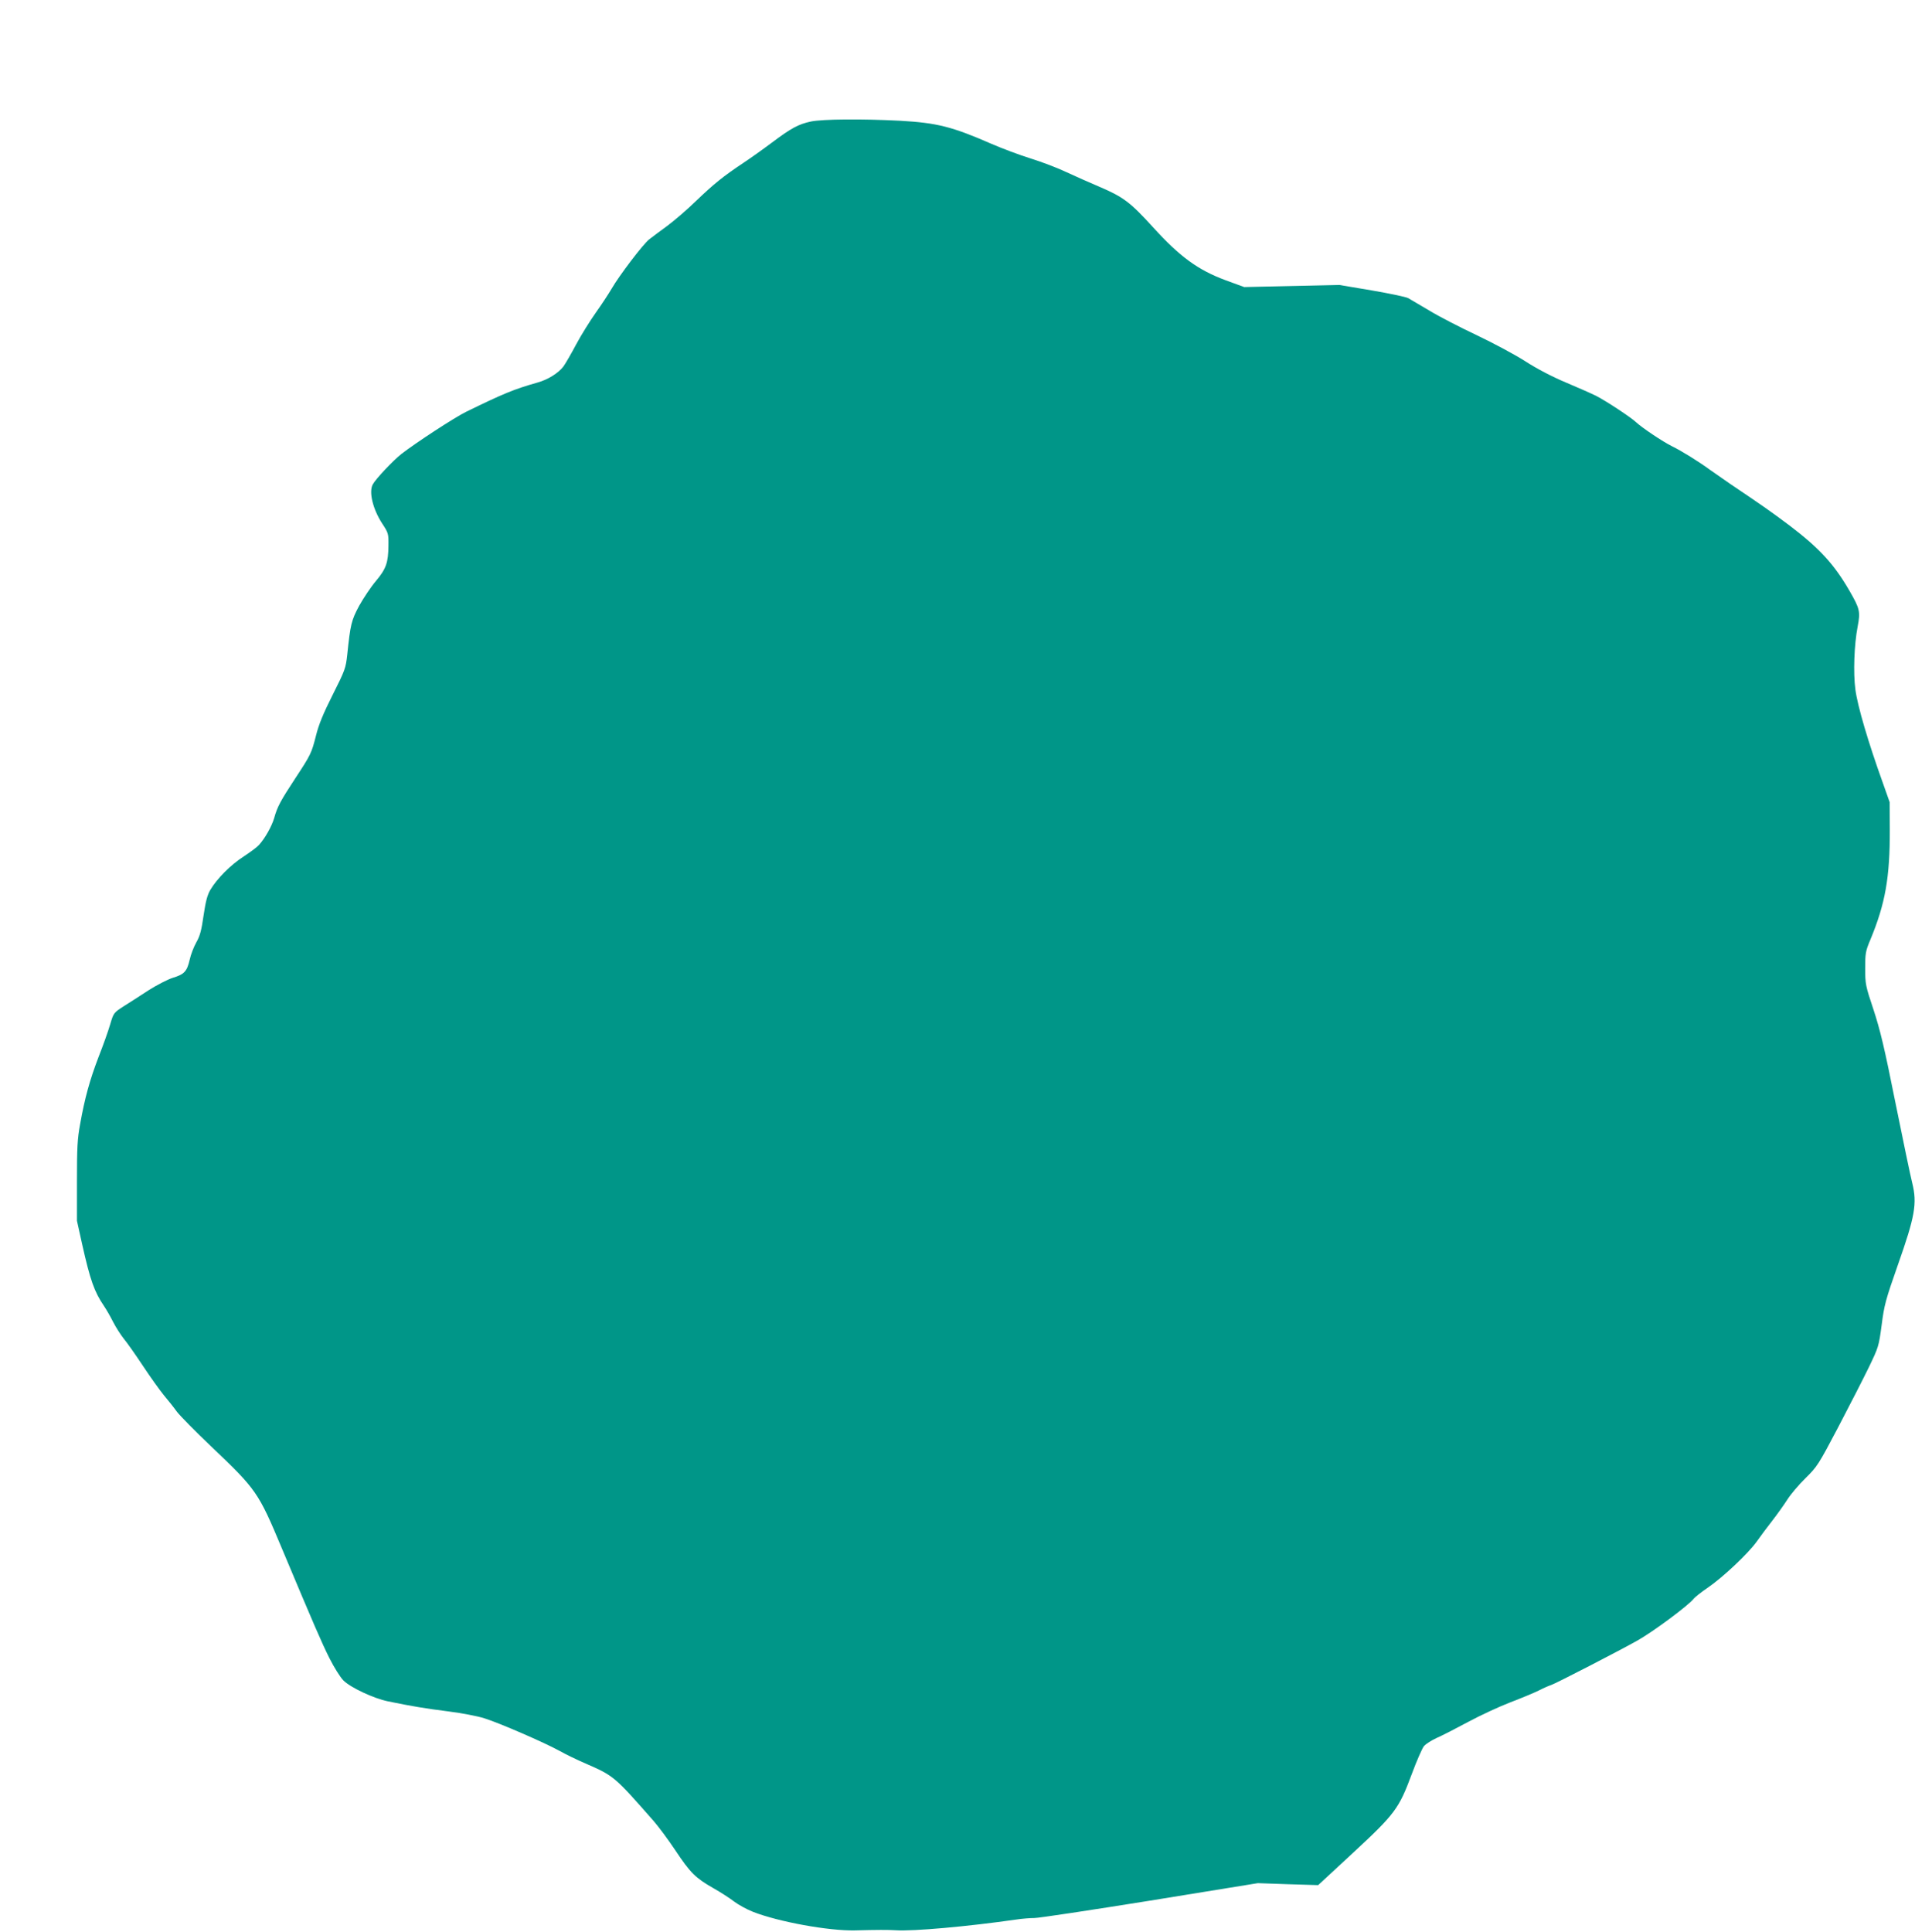 <?xml version="1.0" standalone="no"?>
<!DOCTYPE svg PUBLIC "-//W3C//DTD SVG 20010904//EN"
 "http://www.w3.org/TR/2001/REC-SVG-20010904/DTD/svg10.dtd">
<svg version="1.0" xmlns="http://www.w3.org/2000/svg"
 width="1269pt" height="1280pt" viewBox="0 0 1269 1280"
 preserveAspectRatio="xMidYMid meet">
<g transform="translate(0,1280) scale(0.1,-0.1)"
fill="#009688" stroke="none">
<path d="M5374 11995 c-83 -18 -130 -43 -259 -140 -60 -45 -146 -106 -190
-135 -131 -87 -194 -138 -310 -249 -60 -59 -148 -134 -195 -169 -47 -34 -100
-74 -118 -88 -39 -30 -199 -240 -249 -327 -20 -34 -67 -106 -105 -159 -38 -54
-97 -148 -130 -210 -33 -62 -71 -128 -85 -147 -34 -44 -103 -87 -172 -106
-155 -44 -223 -72 -471 -193 -78 -38 -333 -205 -430 -280 -56 -44 -171 -166
-190 -202 -27 -50 1 -164 62 -258 42 -64 43 -68 42 -147 -1 -113 -15 -154 -84
-236 -33 -39 -82 -113 -110 -163 -52 -97 -58 -123 -79 -325 -10 -89 -14 -101
-96 -264 -63 -125 -93 -198 -111 -271 -30 -118 -34 -126 -139 -286 -95 -145
-117 -184 -138 -260 -16 -55 -61 -135 -101 -179 -11 -13 -57 -47 -101 -76 -86
-55 -178 -148 -221 -221 -20 -34 -31 -75 -45 -170 -14 -99 -24 -136 -48 -178
-17 -30 -37 -82 -44 -115 -18 -78 -36 -97 -112 -120 -34 -11 -106 -48 -161
-83 -54 -36 -129 -83 -165 -106 -66 -43 -66 -43 -89 -120 -12 -42 -47 -140
-77 -216 -58 -152 -91 -270 -122 -445 -18 -96 -21 -156 -21 -377 l0 -263 35
-158 c53 -236 80 -313 145 -408 15 -22 42 -69 60 -105 18 -35 50 -85 70 -110
21 -25 78 -106 127 -180 49 -74 112 -162 139 -195 28 -33 67 -82 87 -110 21
-27 122 -130 225 -228 302 -287 314 -304 470 -677 215 -512 262 -621 315 -727
31 -62 73 -128 92 -147 47 -48 202 -120 295 -139 155 -32 250 -48 402 -67 86
-11 193 -31 239 -46 99 -31 396 -160 496 -215 39 -22 117 -60 173 -84 189 -82
193 -87 453 -383 32 -37 96 -123 142 -192 100 -150 133 -183 250 -250 50 -28
113 -69 140 -90 28 -21 84 -52 125 -68 168 -66 502 -127 675 -123 144 4 224 4
270 1 115 -8 480 25 800 71 39 6 93 10 120 10 28 0 372 52 765 115 l715 116
200 -7 200 -6 230 213 c280 259 305 294 390 522 32 87 69 171 81 186 13 15 51
39 86 55 35 15 128 63 208 106 80 43 205 101 278 129 73 28 158 63 190 79 31
16 68 32 81 36 27 8 461 232 574 296 104 59 334 230 369 274 9 12 52 46 95 75
102 70 266 225 323 304 25 35 72 99 106 142 34 44 78 106 99 139 21 33 74 96
119 140 78 77 86 89 218 340 75 143 166 321 202 395 64 133 66 138 85 280 17
133 26 166 108 400 113 320 128 406 95 540 -12 47 -62 288 -112 535 -73 366
-101 481 -145 615 -53 159 -55 169 -55 273 0 100 2 114 34 190 100 241 130
414 129 732 l-1 180 -46 130 c-95 264 -167 507 -181 616 -15 110 -8 299 15
418 19 99 14 118 -54 236 -103 178 -199 282 -396 432 -127 95 -171 126 -395
277 -49 34 -110 76 -135 94 -72 53 -190 126 -250 155 -61 30 -198 122 -239
160 -35 33 -195 138 -262 173 -30 15 -120 55 -201 89 -93 39 -192 91 -267 139
-66 43 -212 121 -323 174 -112 53 -254 126 -316 164 -62 37 -125 74 -141 83
-16 8 -125 31 -242 51 l-214 36 -315 -7 -315 -7 -123 45 c-183 68 -303 155
-481 351 -152 167 -197 201 -359 270 -59 25 -154 67 -212 94 -58 28 -166 69
-240 92 -74 23 -191 67 -260 97 -261 114 -360 139 -605 153 -249 13 -516 11
-591 -5z"/>
</g>
</svg>
